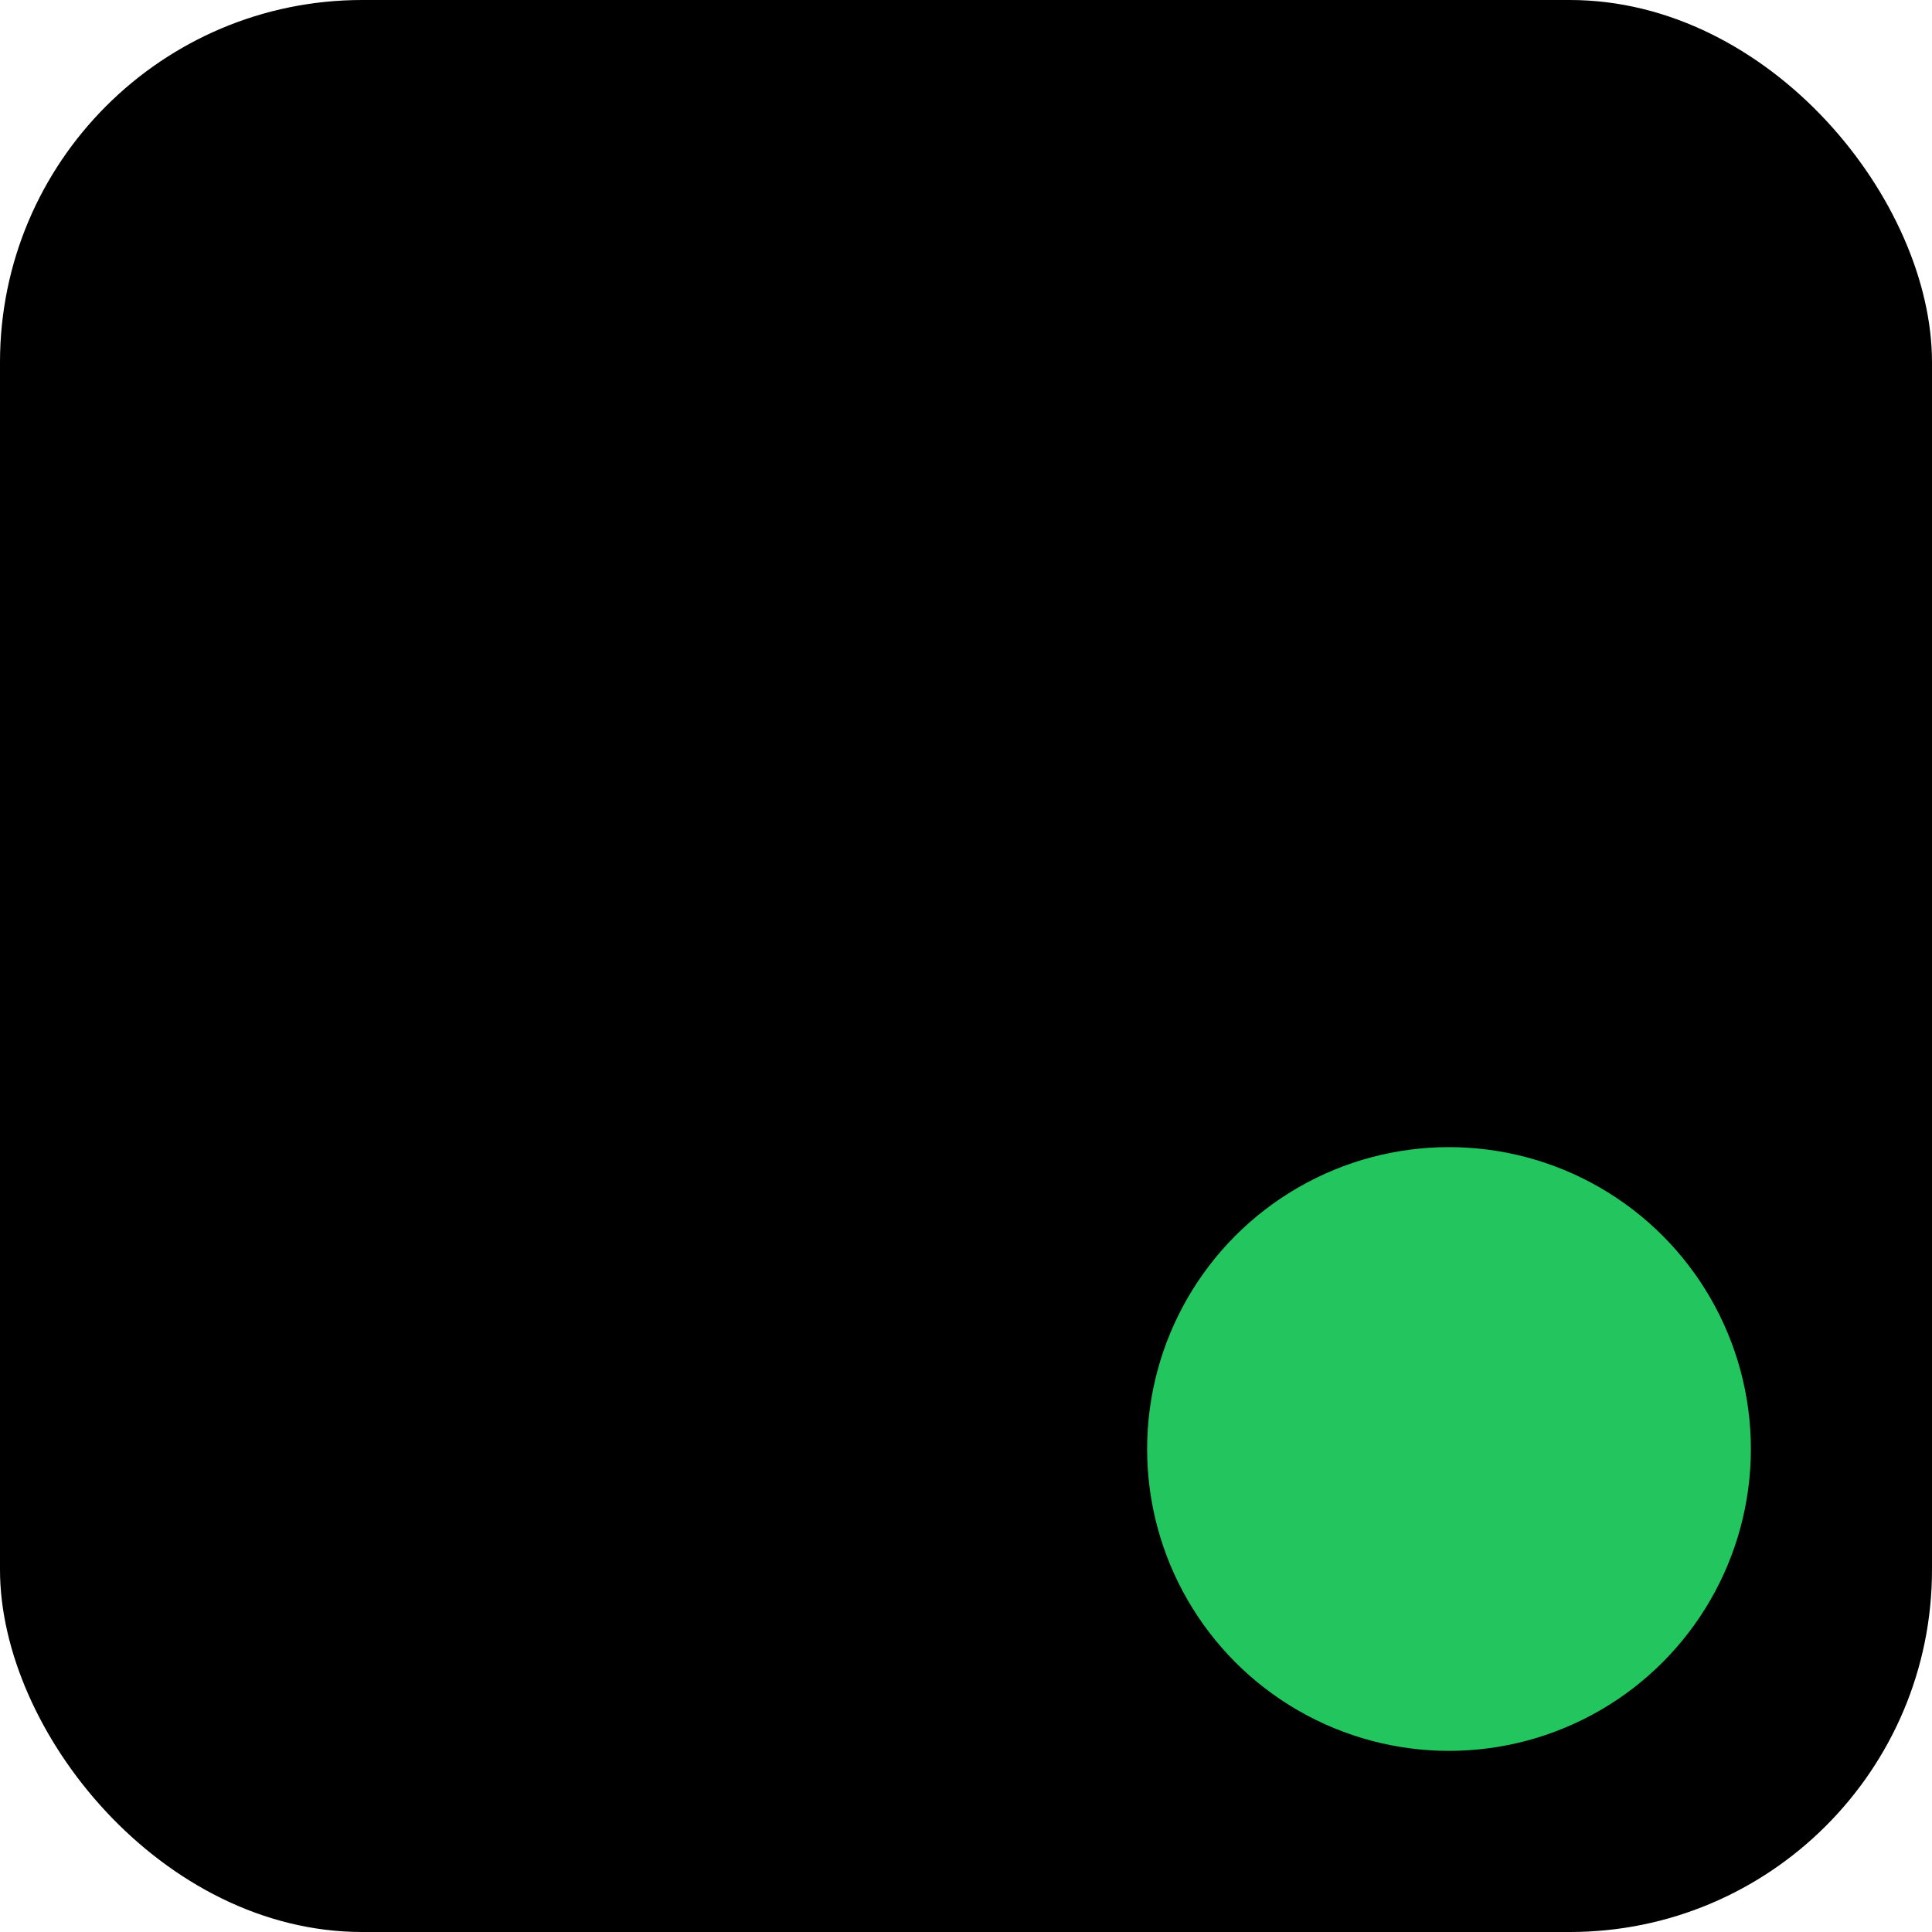 <svg xmlns="http://www.w3.org/2000/svg" viewBox="0 0 16 16" width="16" height="16">
  <style>
    @media (prefers-color-scheme: light) {
      .bg { fill: #111827; }
      .text { fill: #ffffff; }
    }
    @media (prefers-color-scheme: dark) {
      .bg { fill: #f8fafc; }
      .text { fill: #0f172a; }
    }
  </style>
  
  <!-- Фон квадрата - адаптивный под тему -->
  <rect width="16" height="16" rx="3" class="bg"/>
  
  <!-- Упрощенный символ - буква "i" и зеленая точка -->
  <circle cx="6" cy="5" r="1" class="text"/>
  <rect x="5.5" y="6" width="1" height="4" class="text"/>
  
  <!-- Зеленая точка -->
  <circle cx="12" cy="12" r="2.5" fill="#22c55e"/>
</svg>

